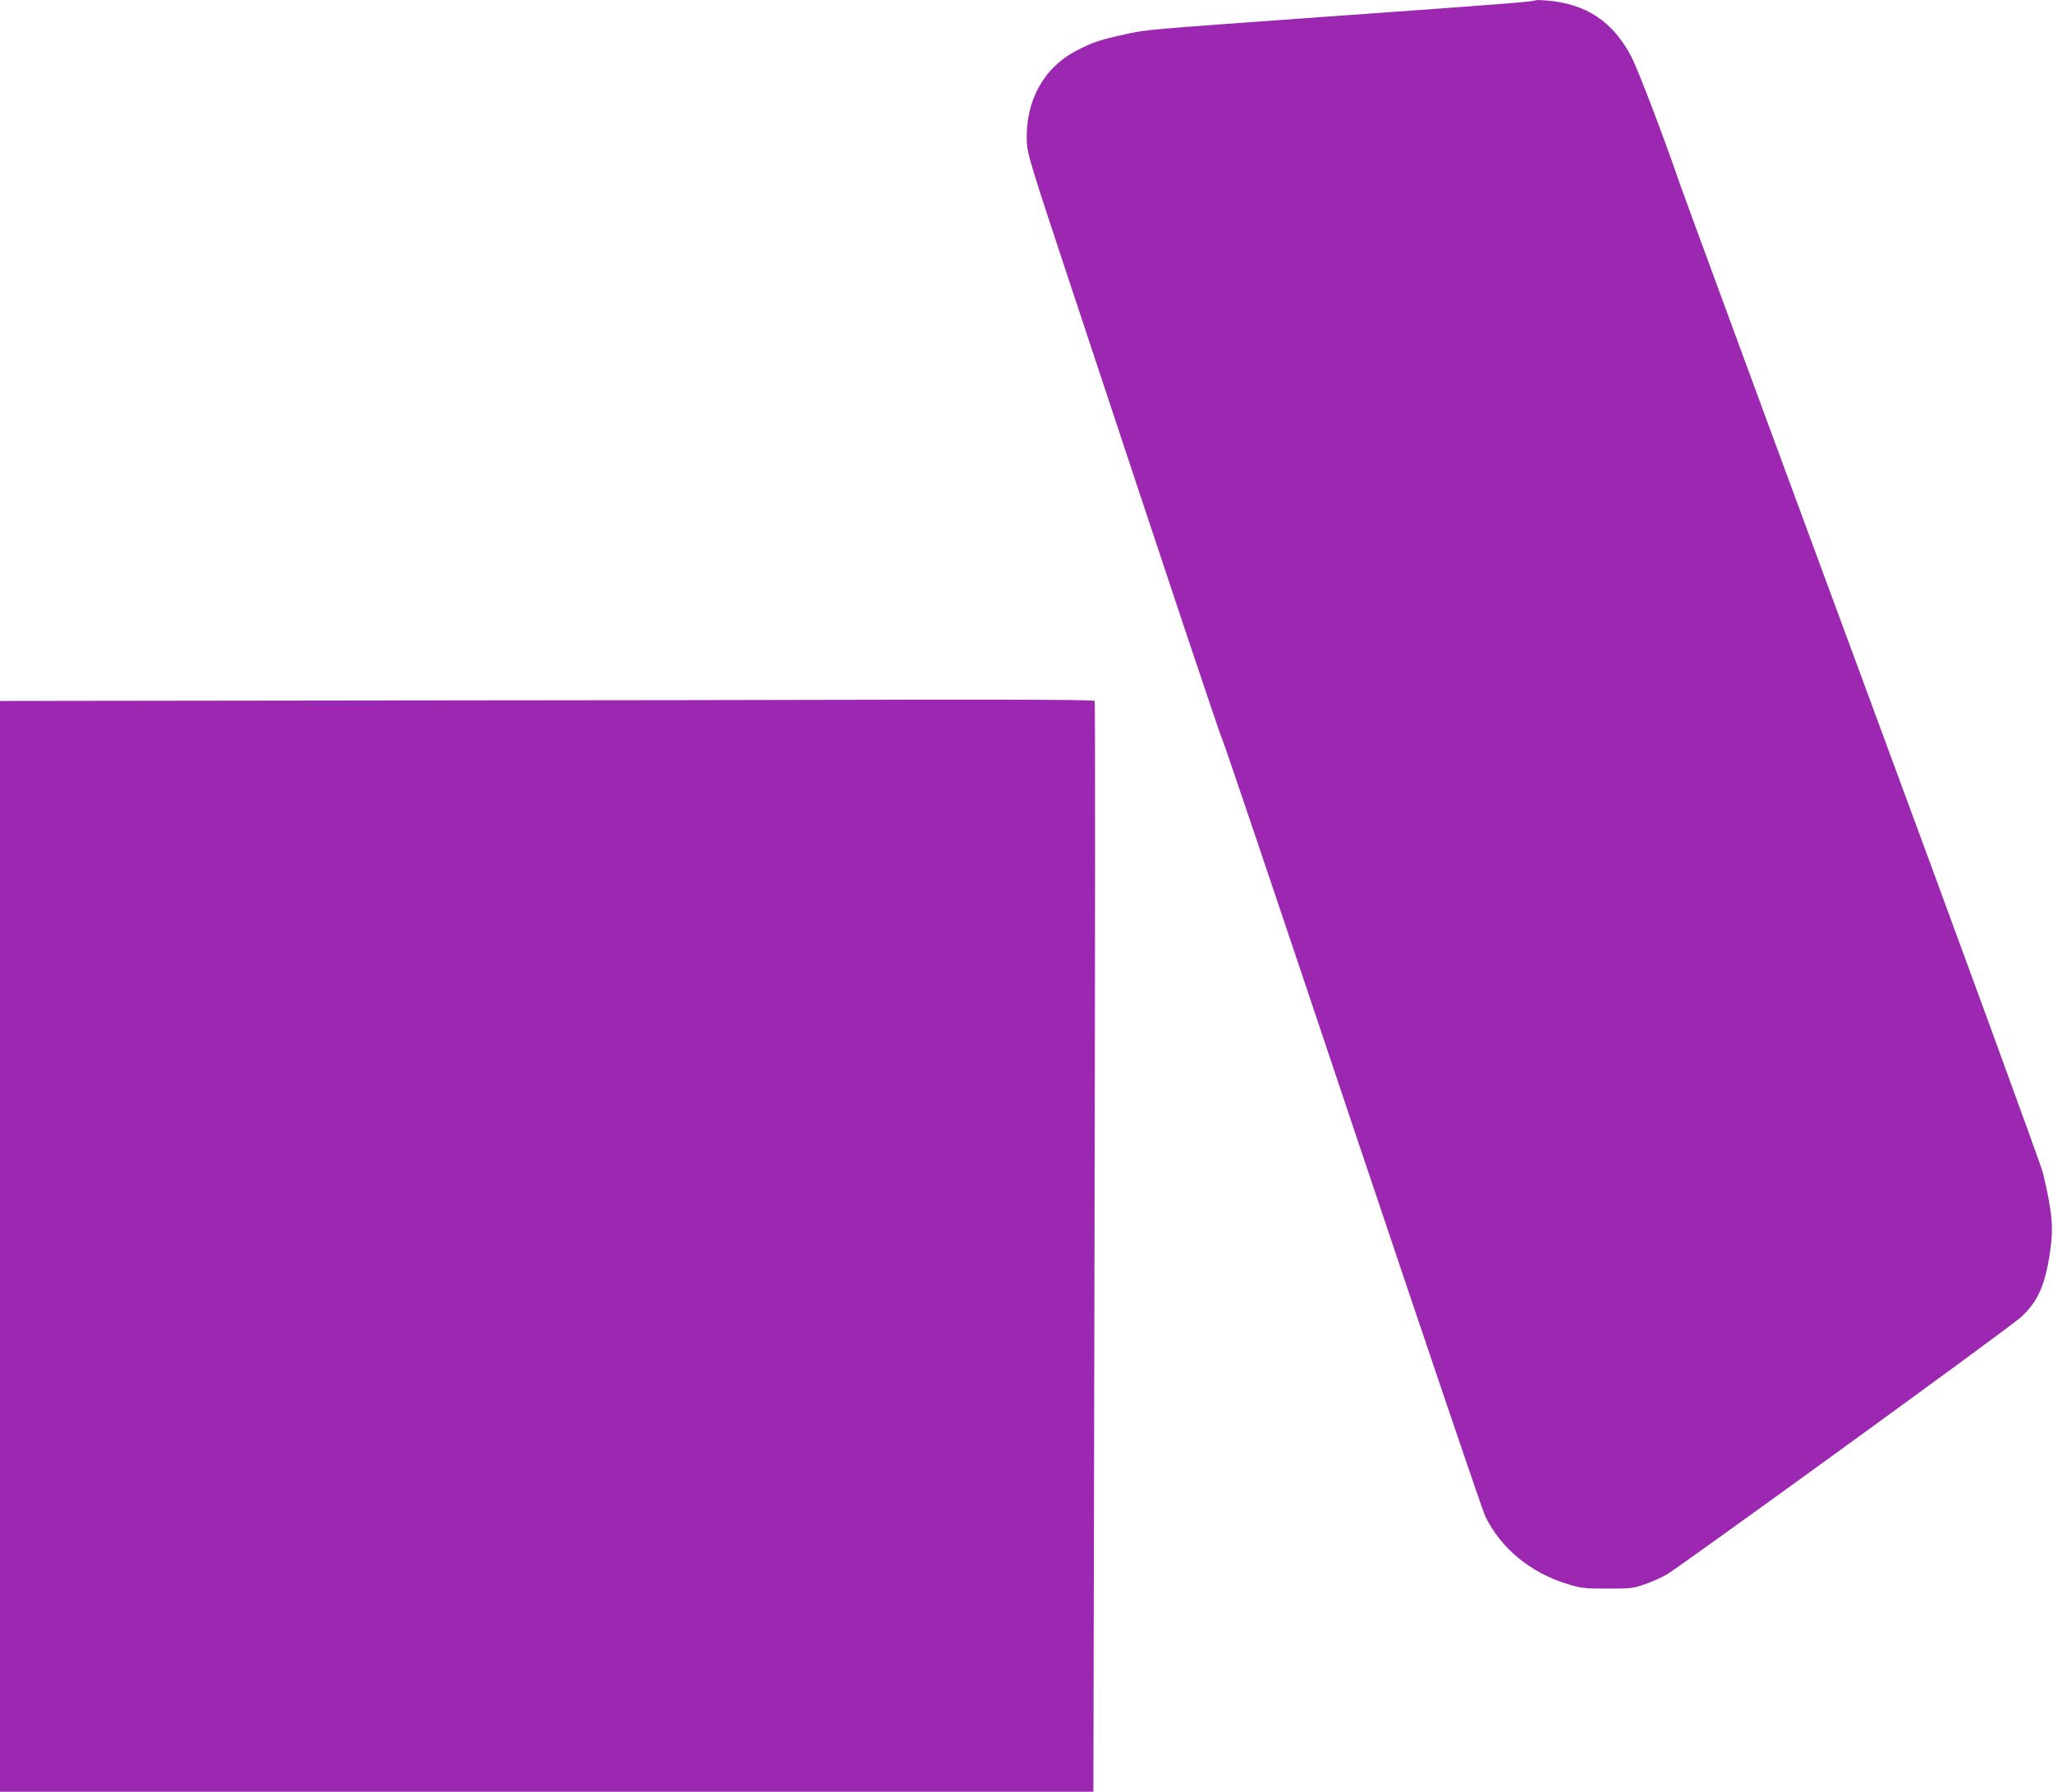 <?xml version="1.0" standalone="no"?>
<!DOCTYPE svg PUBLIC "-//W3C//DTD SVG 20010904//EN"
 "http://www.w3.org/TR/2001/REC-SVG-20010904/DTD/svg10.dtd">
<svg version="1.0" xmlns="http://www.w3.org/2000/svg"
 width="1280pt" height="1117pt" viewBox="0 0 1280 1117"
 preserveAspectRatio="xMidYMid meet">
<g transform="translate(0,1117) scale(0.1,-0.1)"
fill="#9c27b0" stroke="none">
<path d="M9570 11167 c-7 -7 -230 -25 -1315 -102 -1128 -81 -1106 -79 -1245
-110 -151 -33 -199 -49 -295 -99 -209 -107 -324 -318 -313 -570 3 -74 23 -140
242 -801 669 -2020 961 -2894 978 -2928 10 -20 376 -1103 812 -2405 437 -1302
808 -2397 826 -2434 98 -202 282 -353 515 -424 81 -25 105 -28 245 -28 144 0
160 1 235 27 44 16 103 42 132 58 87 50 2144 1543 2214 1608 104 96 149 196
180 401 23 155 16 244 -43 495 -12 51 -497 1377 -1121 3065 -605 1636 -1119
3034 -1144 3105 -90 265 -257 703 -299 786 -115 224 -285 337 -534 356 -36 3
-67 3 -70 0z"/>
<path d="M2298 6803 l-2298 -3 0 -3400 0 -3400 3408 0 3409 0 7 3395 c4 1867
5 3399 1 3405 -4 7 -369 9 -1118 8 -612 -2 -2146 -4 -3409 -5z"/>
</g>
</svg>
